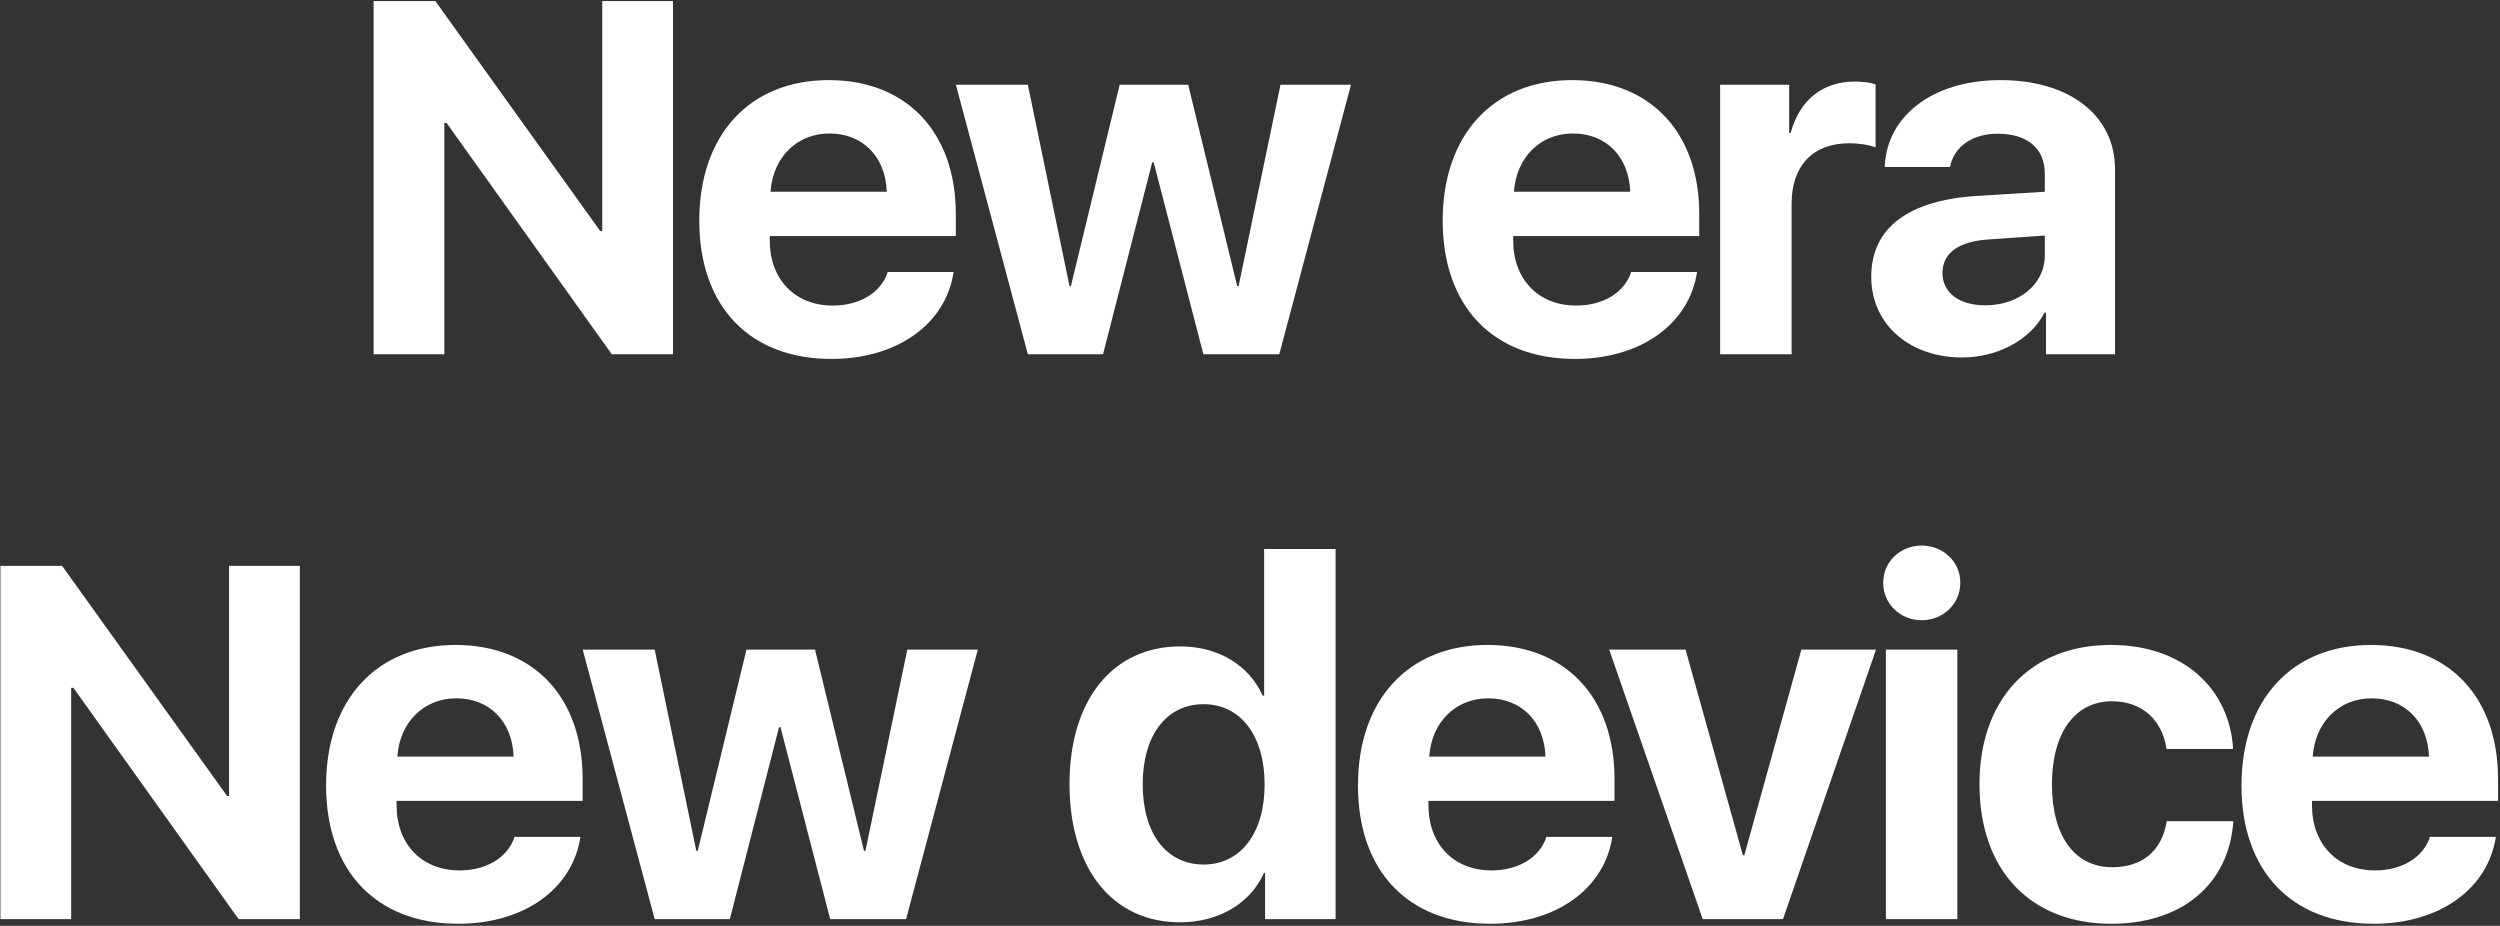 <?xml version="1.0" encoding="UTF-8"?> <svg xmlns="http://www.w3.org/2000/svg" width="748" height="277" viewBox="0 0 748 277" fill="none"><rect x="0" y="0" width="748" height="277" fill="#333333" stroke="none"/> <path d="M132.953 106V36.786H133.612L183.051 106H201.361V0.312H180.194V69.159H179.608L130.243 0.312H111.786V106H132.953ZM248.187 39.935C258.074 39.935 264.959 46.82 265.325 57.367H230.535C231.268 47.04 238.445 39.935 248.187 39.935ZM265.618 81.391C263.567 87.616 257.195 91.425 249.139 91.425C237.859 91.425 230.315 83.588 230.315 71.942V70.624H285.979V64.032C285.979 39.496 271.185 23.969 247.967 23.969C224.31 23.969 209.222 40.375 209.222 66.01C209.222 91.644 224.236 107.392 248.772 107.392C268.401 107.392 282.977 96.991 285.32 81.391H265.618ZM404.216 25.36H383.122L370.598 85.565H370.158L355.51 25.36H335.002L320.427 85.565H319.987L307.536 25.36H286.003L307.536 106H330.021L344.743 48.578H345.183L360.051 106H382.756L404.216 25.36ZM470.62 39.935C480.508 39.935 487.393 46.82 487.759 57.367H452.969C453.701 47.04 460.879 39.935 470.62 39.935ZM488.052 81.391C486.001 87.616 479.629 91.425 471.572 91.425C460.293 91.425 452.749 83.588 452.749 71.942V70.624H508.413V64.032C508.413 39.496 493.618 23.969 470.4 23.969C446.743 23.969 431.655 40.375 431.655 66.01C431.655 91.644 446.67 107.392 471.206 107.392C490.835 107.392 505.41 96.991 507.754 81.391H488.052ZM514.662 106H536.049V60.883C536.049 49.603 542.421 42.865 553.261 42.865C556.41 42.865 559.34 43.378 561.171 44.11V25.214C559.633 24.701 557.436 24.408 554.945 24.408C545.424 24.408 538.466 29.828 535.756 39.789H535.316V25.36H514.662V106ZM594.007 91.352C586.243 91.352 581.189 87.616 581.189 81.684C581.189 75.751 585.95 72.235 594.886 71.649L611.805 70.478V76.41C611.805 85.199 603.895 91.352 594.007 91.352ZM587.049 106.952C597.376 106.952 607.337 101.972 611.731 93.549H612.171V106H632.825V50.702C632.825 34.589 619.275 23.969 598.548 23.969C578.406 23.969 564.49 34.589 563.904 49.97H583.46C584.485 44.11 589.905 40.009 597.669 40.009C606.458 40.009 611.805 44.257 611.805 52.02V57.367L591.663 58.612C571.082 59.857 559.876 68.134 559.876 82.782C559.876 97.211 571.521 106.952 587.049 106.952ZM21.297 275V205.786H21.956L71.394 275H89.705V169.312H68.538V238.159H67.952L18.587 169.312H0.13V275H21.297ZM136.53 208.936C146.418 208.936 153.303 215.82 153.669 226.367H118.879C119.611 216.04 126.789 208.936 136.53 208.936ZM153.962 250.391C151.911 256.616 145.539 260.425 137.482 260.425C126.203 260.425 118.659 252.588 118.659 240.942V239.624H174.323V233.032C174.323 208.496 159.528 192.969 136.311 192.969C112.653 192.969 97.565 209.375 97.565 235.01C97.565 260.645 112.58 276.392 137.116 276.392C156.745 276.392 171.32 265.991 173.664 250.391H153.962ZM292.56 194.36H271.466L258.941 254.565H258.502L243.854 194.36H223.346L208.771 254.565H208.331L195.88 194.36H174.347L195.88 275H218.365L233.087 217.578H233.526L248.395 275H271.1L292.56 194.36ZM353.031 275.952C364.896 275.952 374.198 270.093 378.153 261.23H378.52V275H399.613V164.258H378.227V208.13H377.787C373.759 199.194 364.75 193.408 353.104 193.408C333.036 193.408 319.999 209.302 319.999 234.57C319.999 259.985 332.963 275.952 353.031 275.952ZM360.136 210.693C371.195 210.693 378.373 220.142 378.373 234.717C378.373 249.292 371.195 258.667 360.136 258.667C349.003 258.667 341.898 249.438 341.898 234.644C341.898 219.995 349.003 210.693 360.136 210.693ZM445.267 208.936C455.154 208.936 462.039 215.82 462.405 226.367H427.615C428.348 216.04 435.525 208.936 445.267 208.936ZM462.698 250.391C460.647 256.616 454.275 260.425 446.219 260.425C434.939 260.425 427.396 252.588 427.396 240.942V239.624H483.06V233.032C483.06 208.496 468.265 192.969 445.047 192.969C421.39 192.969 406.302 209.375 406.302 235.01C406.302 260.645 421.316 276.392 445.853 276.392C465.481 276.392 480.057 265.991 482.4 250.391H462.698ZM561.306 194.36H538.967L521.901 255.884H521.462L504.323 194.36H481.472L509.45 275H533.474L561.306 194.36ZM564.259 275H585.646V194.36H564.259V275ZM574.952 185.571C581.324 185.571 586.524 180.737 586.524 174.365C586.524 167.993 581.324 163.232 574.952 163.232C568.653 163.232 563.453 167.993 563.453 174.365C563.453 180.737 568.653 185.571 574.952 185.571ZM668.14 224.097C667.114 206.152 653.271 192.969 631.592 192.969C607.642 192.969 592.261 209.082 592.261 234.644C592.261 260.571 607.642 276.392 631.738 276.392C652.905 276.392 666.968 264.453 668.213 245.703H648.291C646.899 254.565 640.967 259.473 631.958 259.473C620.898 259.473 613.94 250.391 613.94 234.644C613.94 219.189 620.898 209.814 631.885 209.814C641.187 209.814 647.046 215.747 648.218 224.097H668.14ZM709.618 208.936C719.506 208.936 726.391 215.82 726.757 226.367H691.967C692.699 216.04 699.877 208.936 709.618 208.936ZM727.05 250.391C724.999 256.616 718.627 260.425 710.57 260.425C699.291 260.425 691.747 252.588 691.747 240.942V239.624H747.411V233.032C747.411 208.496 732.616 192.969 709.398 192.969C685.741 192.969 670.653 209.375 670.653 235.01C670.653 260.645 685.668 276.392 710.204 276.392C729.833 276.392 744.408 265.991 746.752 250.391H727.05Z" fill="white"></path> </svg> 